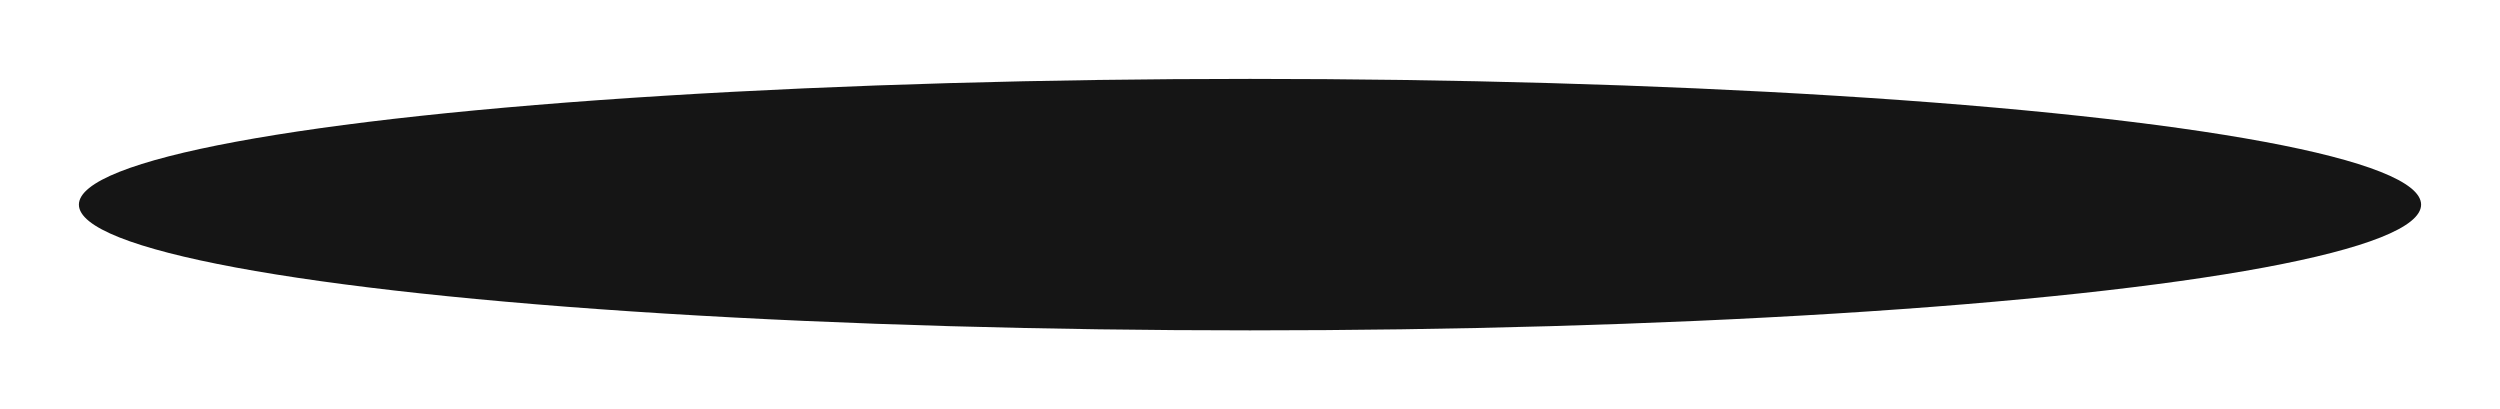 <?xml version="1.0" encoding="UTF-8"?> <svg xmlns="http://www.w3.org/2000/svg" width="2028" height="332" viewBox="0 0 2028 332" fill="none"> <g filter="url(#filter0_f_82_28)"> <ellipse cx="1014" cy="166" rx="950" ry="102" fill="#151515"></ellipse> </g> <defs> <filter id="filter0_f_82_28" x="0" y="0" width="2028" height="332" filterUnits="userSpaceOnUse" color-interpolation-filters="sRGB"> <feFlood flood-opacity="0" result="BackgroundImageFix"></feFlood> <feBlend mode="normal" in="SourceGraphic" in2="BackgroundImageFix" result="shape"></feBlend> <feGaussianBlur stdDeviation="32" result="effect1_foregroundBlur_82_28"></feGaussianBlur> </filter> </defs> </svg> 